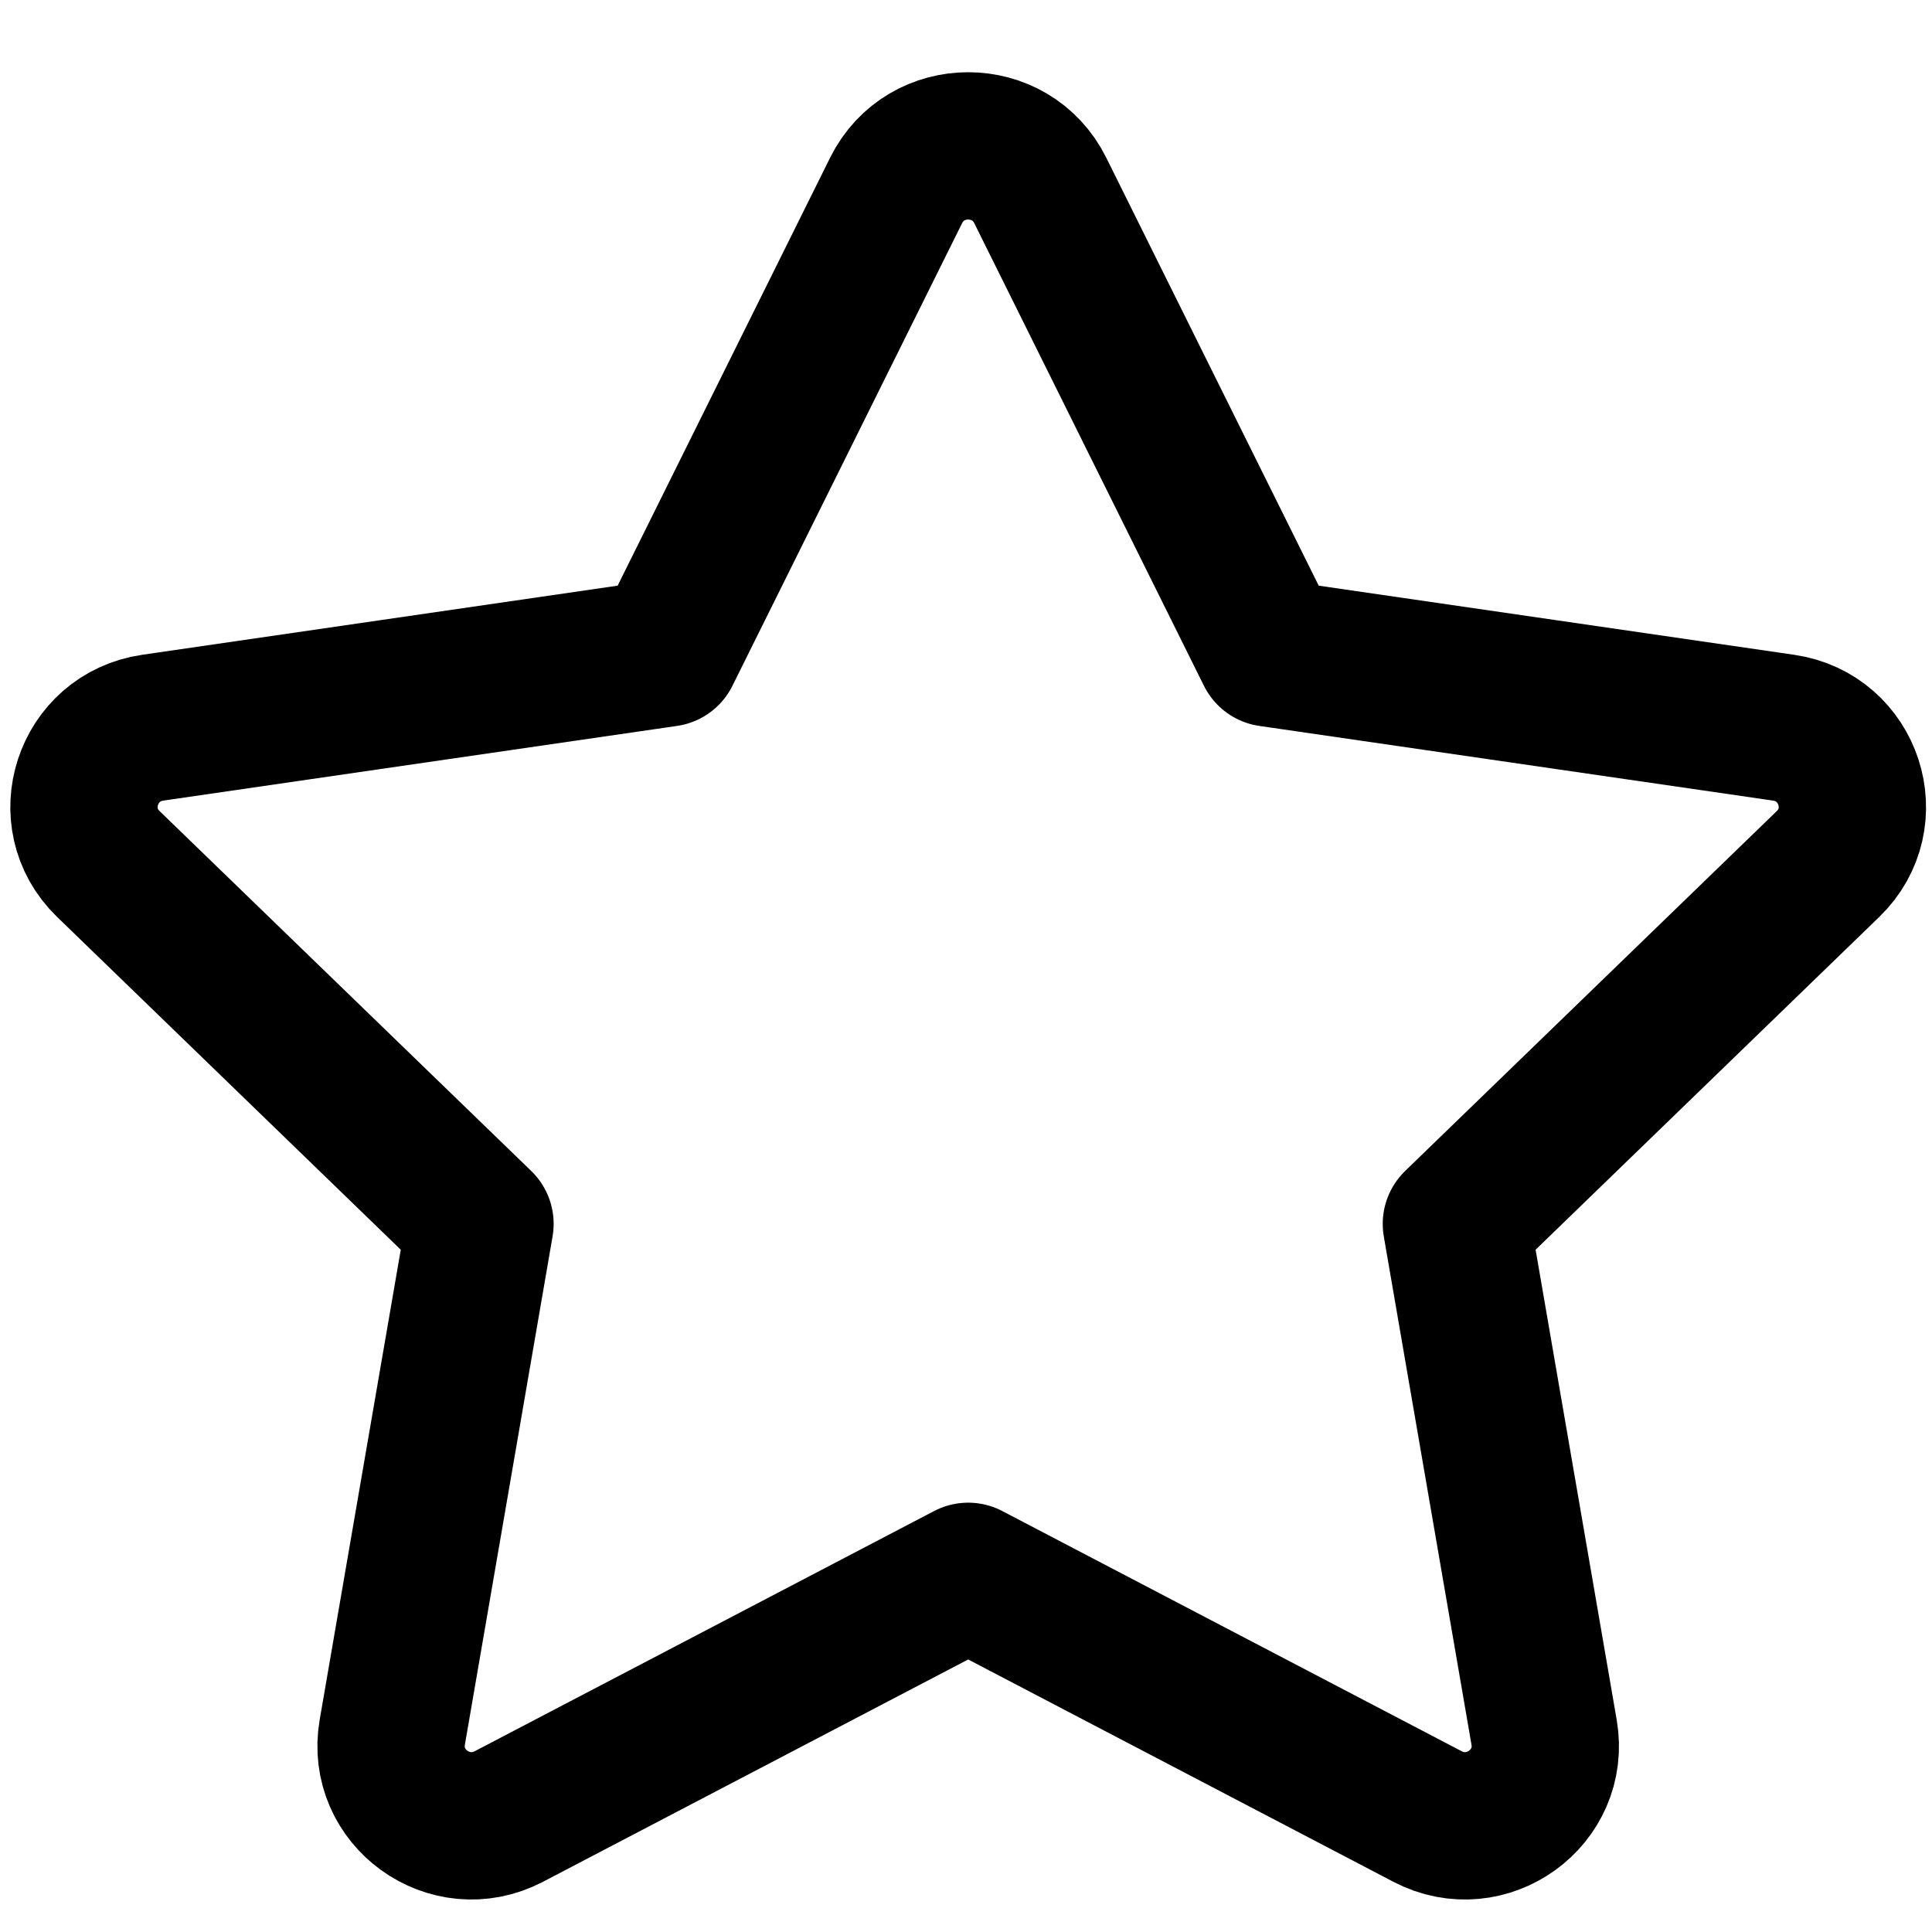 <svg width="23" height="23" viewBox="0 0 23 23" fill="none" xmlns="http://www.w3.org/2000/svg">
<path d="M7.934 7.774L10.668 2.267C11.019 1.56 12.033 1.56 12.384 2.267L15.118 7.774L21.233 8.663C22.017 8.777 22.33 9.736 21.762 10.286L17.338 14.57L18.382 20.622C18.516 21.399 17.696 21.992 16.994 21.625L11.526 18.766L6.058 21.625C5.356 21.992 4.536 21.399 4.67 20.622L5.714 14.57L1.29 10.286C0.722 9.736 1.035 8.777 1.819 8.663L7.934 7.774Z" stroke="black" stroke-width="1.754" stroke-linecap="round" stroke-linejoin="round"/>
</svg>